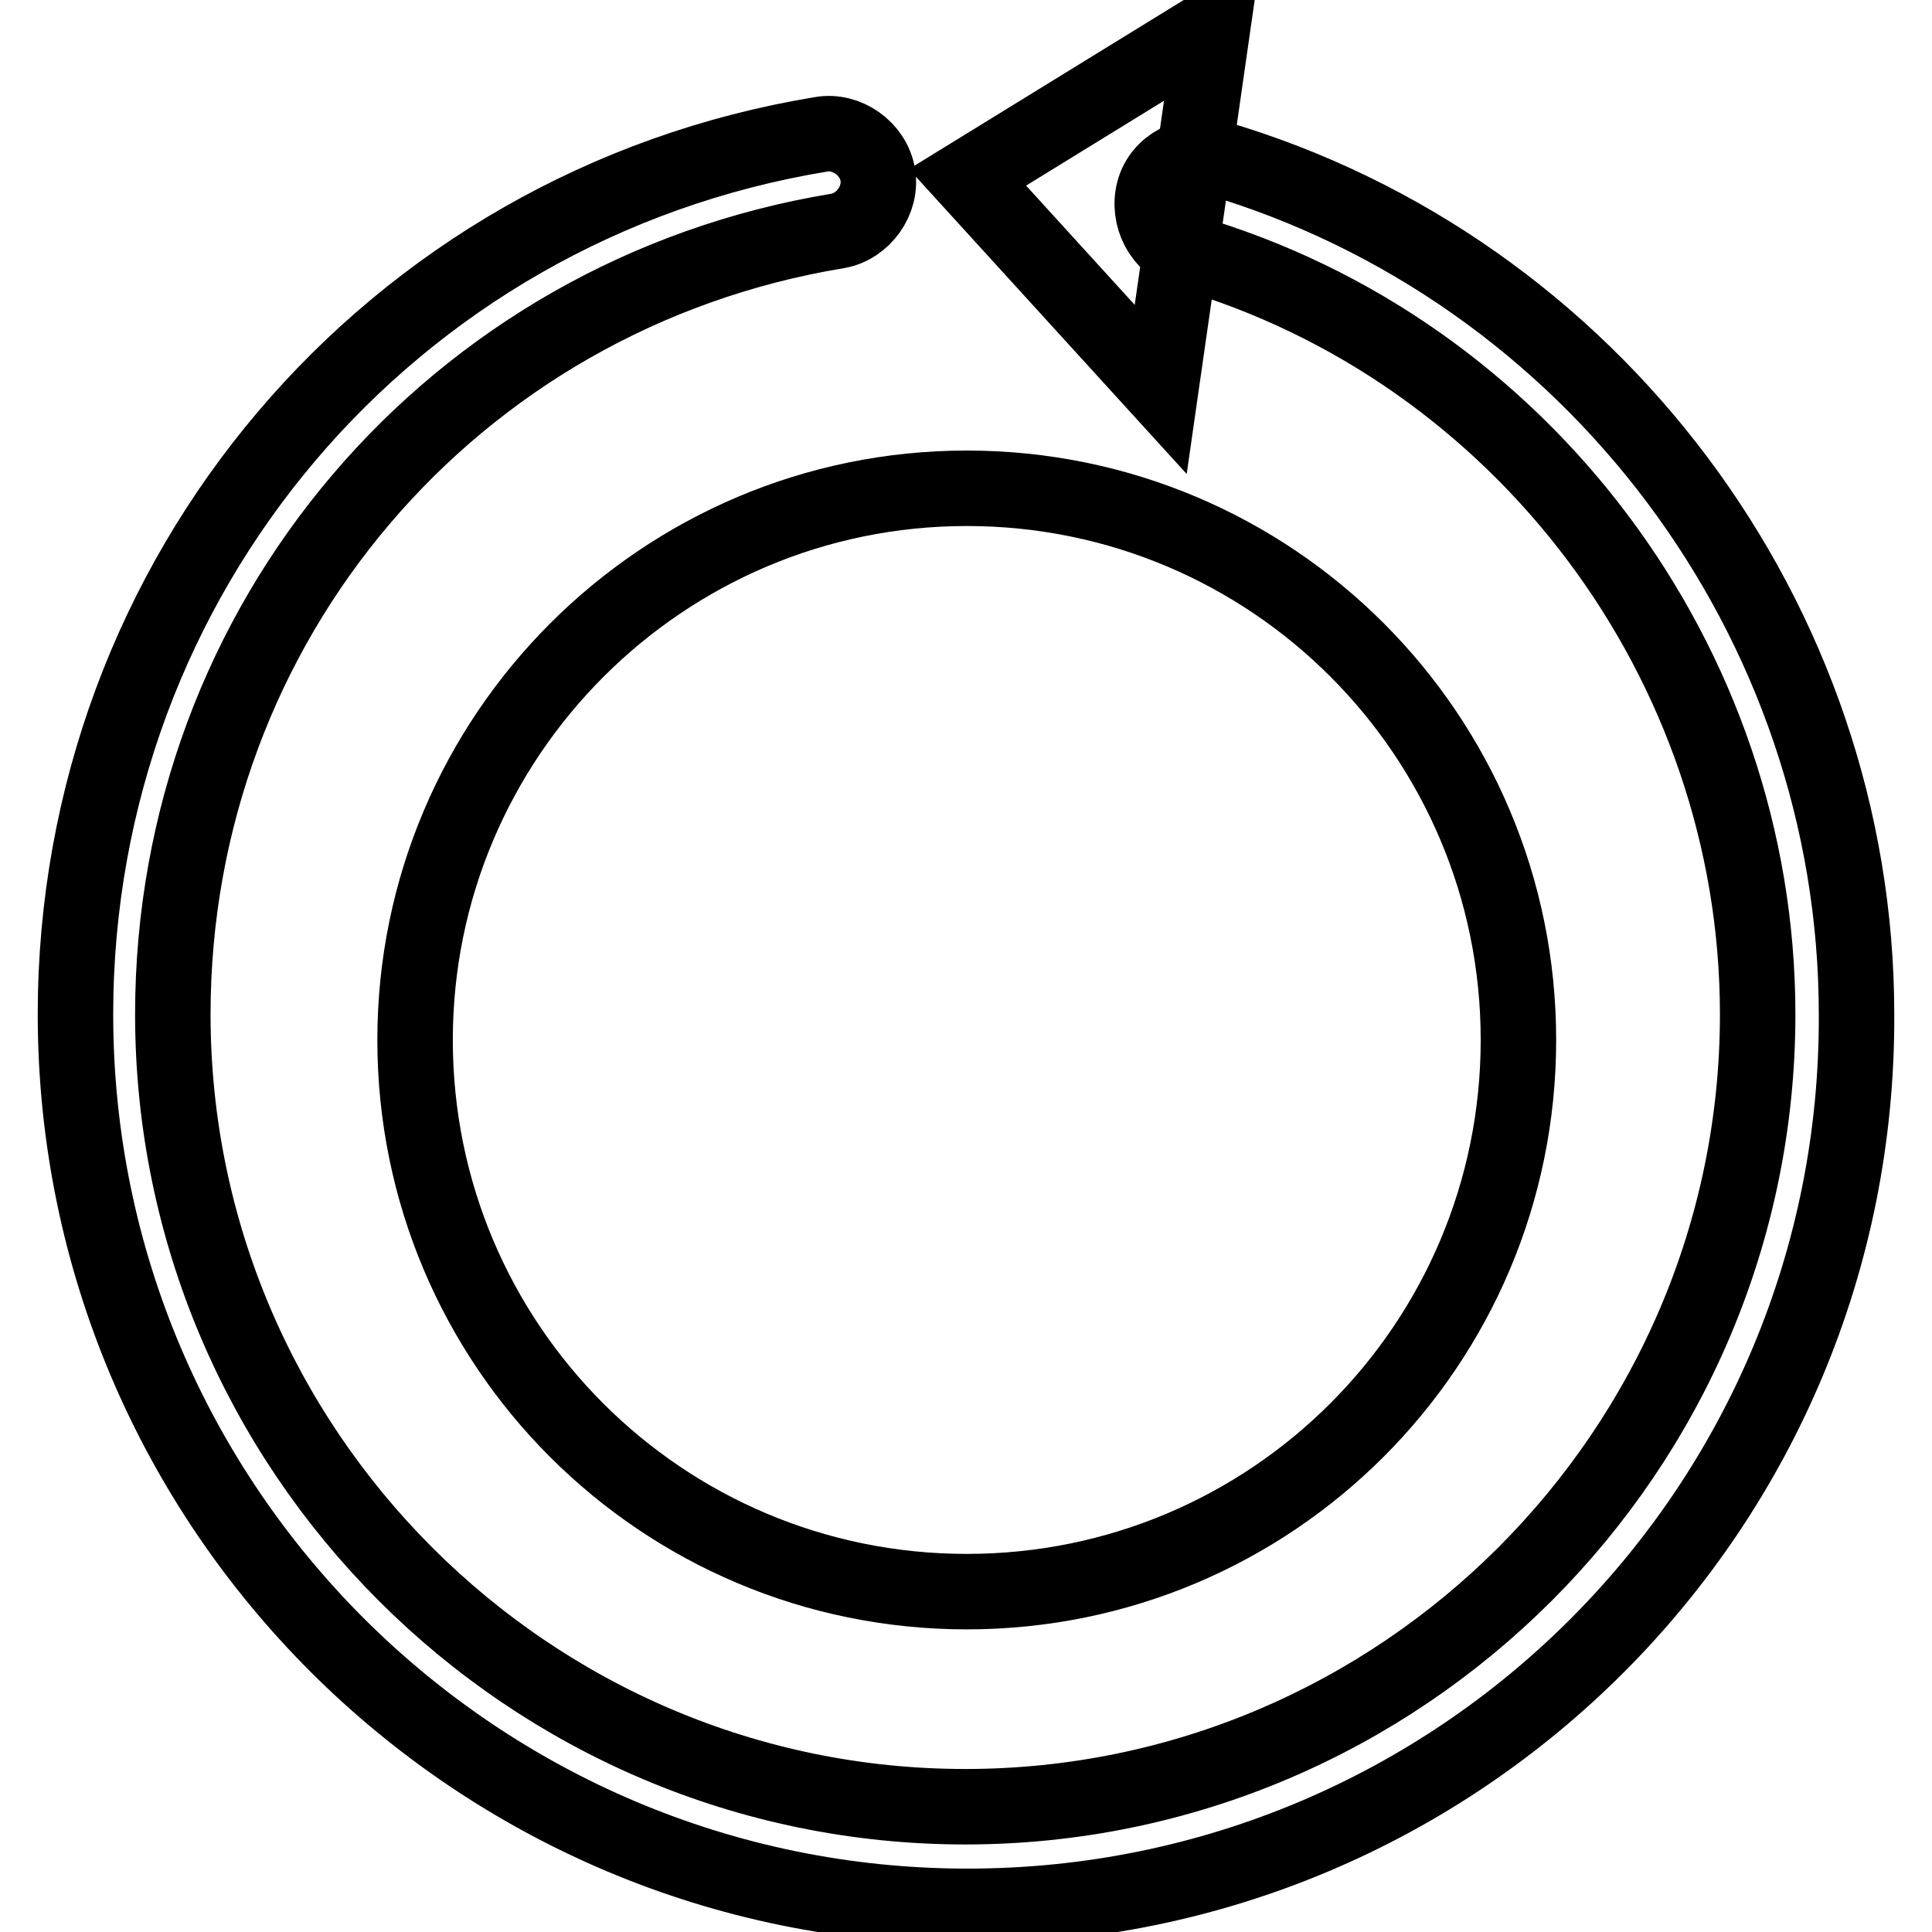 <?xml version="1.0" encoding="utf-8"?>
<!-- Svg Vector Icons : http://www.onlinewebfonts.com/icon -->
<!DOCTYPE svg PUBLIC "-//W3C//DTD SVG 1.1//EN" "http://www.w3.org/Graphics/SVG/1.1/DTD/svg11.dtd">
<svg version="1.1" xmlns="http://www.w3.org/2000/svg" xmlns:xlink="http://www.w3.org/1999/xlink" x="0px" y="0px" viewBox="0 0 256 256" enable-background="new 0 0 256 256" xml:space="preserve">
<g> <path stroke-width="10" fill-opacity="0" stroke="#000000"  d="M55,137.8c0,40.4,32.7,73.1,73.1,73.1c40.4,0,73.1-32.7,73.1-73.1c0-40.4-32.7-73.1-73.1-73.1 C87.8,64.7,55,97.5,55,137.8L55,137.8z"/> <path stroke-width="10" fill-opacity="0" stroke="#000000"  d="M153.8,51.6l-25.6-28.1l32.5-20L153.8,51.6z"/> <path stroke-width="10" fill-opacity="0" stroke="#000000"  d="M128.2,252.6c-65,0-118.2-52.8-118.2-118.2c0-58.1,41.6-107.2,98.8-116.6c3.4-0.6,6.9,1.9,7.5,5.3 c0.6,3.4-1.9,6.9-5.3,7.5c-51,8.4-88.1,51.9-88.1,103.8c0,57.8,47.2,105,105,105c57.8,0,105-47.2,105-105 c0-46.6-31.3-88.1-75.6-101c-3.4-0.9-5.3-4.7-4.4-8.1c0.9-3.4,4.7-5.3,8.1-4.4c50,14.7,85,61.3,85,113.5 C246.3,199.7,193.5,252.6,128.2,252.6L128.2,252.6z"/></g>
</svg>